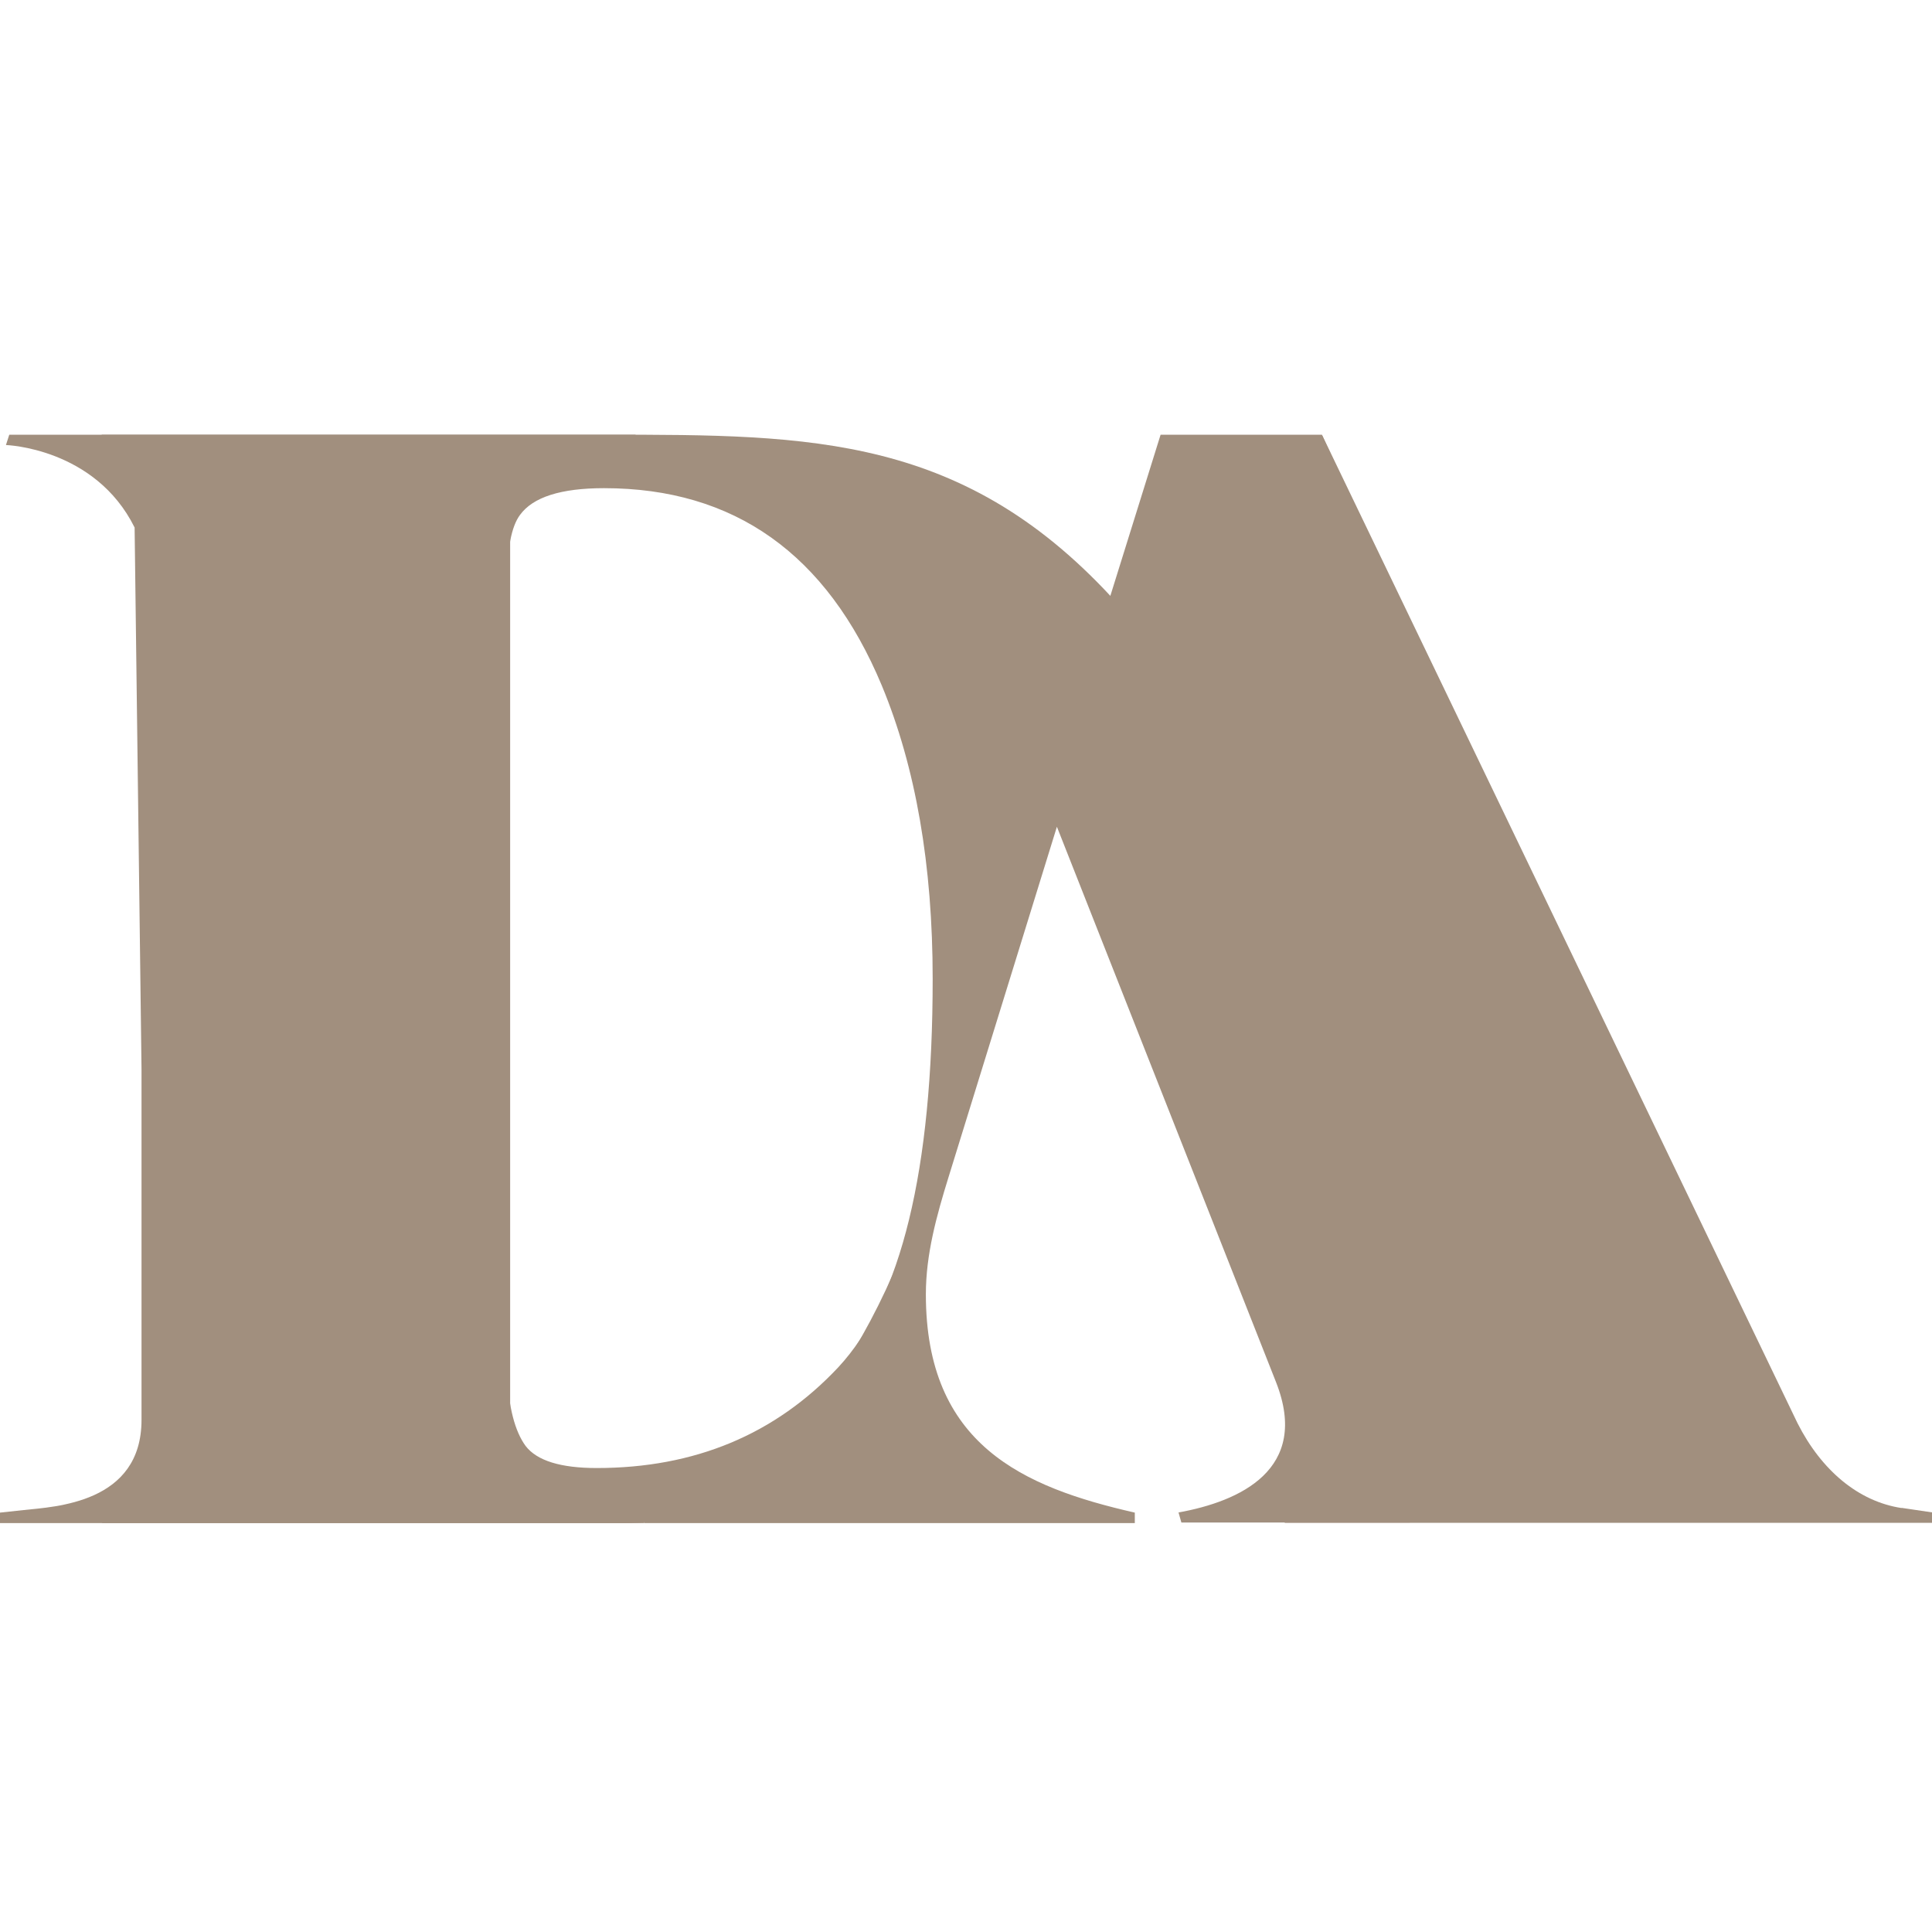 <svg xmlns="http://www.w3.org/2000/svg" width="40" height="40" viewBox="0 0 40 40" fill="none"><path d="M3.961 30.329C4.63 29.992 4.964 29.379 4.964 28.489V12.045C4.964 11.187 4.647 10.59 4.011 10.254C3.643 10.058 3.008 9.923 2.105 9.847V9H12.572C16.797 9 20 9 23.157 12.521C20.701 17.802 19.649 31.534 12.923 31.534C6.198 31.534 2.105 31.534 2.105 31.534C2.105 31.534 2.925 30.833 3.961 30.329ZM10.499 28.456C10.532 29.14 10.66 29.634 10.883 29.938C11.117 30.242 11.608 30.394 12.355 30.394C14.383 30.394 16.05 29.699 17.354 28.31C18.658 26.91 19.31 24.229 19.31 20.267C19.31 17.912 18.959 15.887 18.257 14.194C17.12 11.469 15.203 10.107 12.505 10.107C11.613 10.107 11.034 10.292 10.766 10.661C10.588 10.899 10.499 11.361 10.499 12.045V28.456Z" fill="#A18F7E"></path><path d="M11.601 31.126C11.601 31.126 10.549 31.126 10.562 29.468L10.562 17.756V10.037C10.27 9.448 12.002 9.401 12.576 9.308L13.159 9.214V9H0.192L0.123 9.214C0.123 9.214 1.967 9.27 2.787 10.922L2.93 22.137V29.397C2.93 31.126 1.136 31.194 0.491 31.264L0 31.317V31.534H13.333V31.317L12.709 31.223L11.601 31.126Z" fill="#A18F7E"></path><path d="M39.369 31.222C38.479 31.087 37.711 30.445 37.215 29.464L27.369 9L27.573 29.514C27.573 29.514 27.741 31.189 27.092 31.26L26.599 31.312V31.529H40V31.312L39.372 31.219L39.369 31.222Z" fill="#A18F7E"></path><path d="M29.189 29.041L32.982 21.299L27.368 9L24.029 9L21.93 15.731L19.288 24.243C18.674 26.209 17.79 28.06 16.776 29.196C15.791 30.312 14.377 31.141 13.333 31.317L13.333 31.534L23.495 31.534L23.495 31.317C21.177 30.79 19.169 29.911 19.169 26.797C19.169 25.971 19.389 25.175 19.64 24.366L21.882 17.117L26.419 28.616C27.131 30.427 25.663 31.086 24.4 31.314L24.459 31.522L29.189 31.522L29.189 29.041Z" fill="#A18F7E"></path></svg>